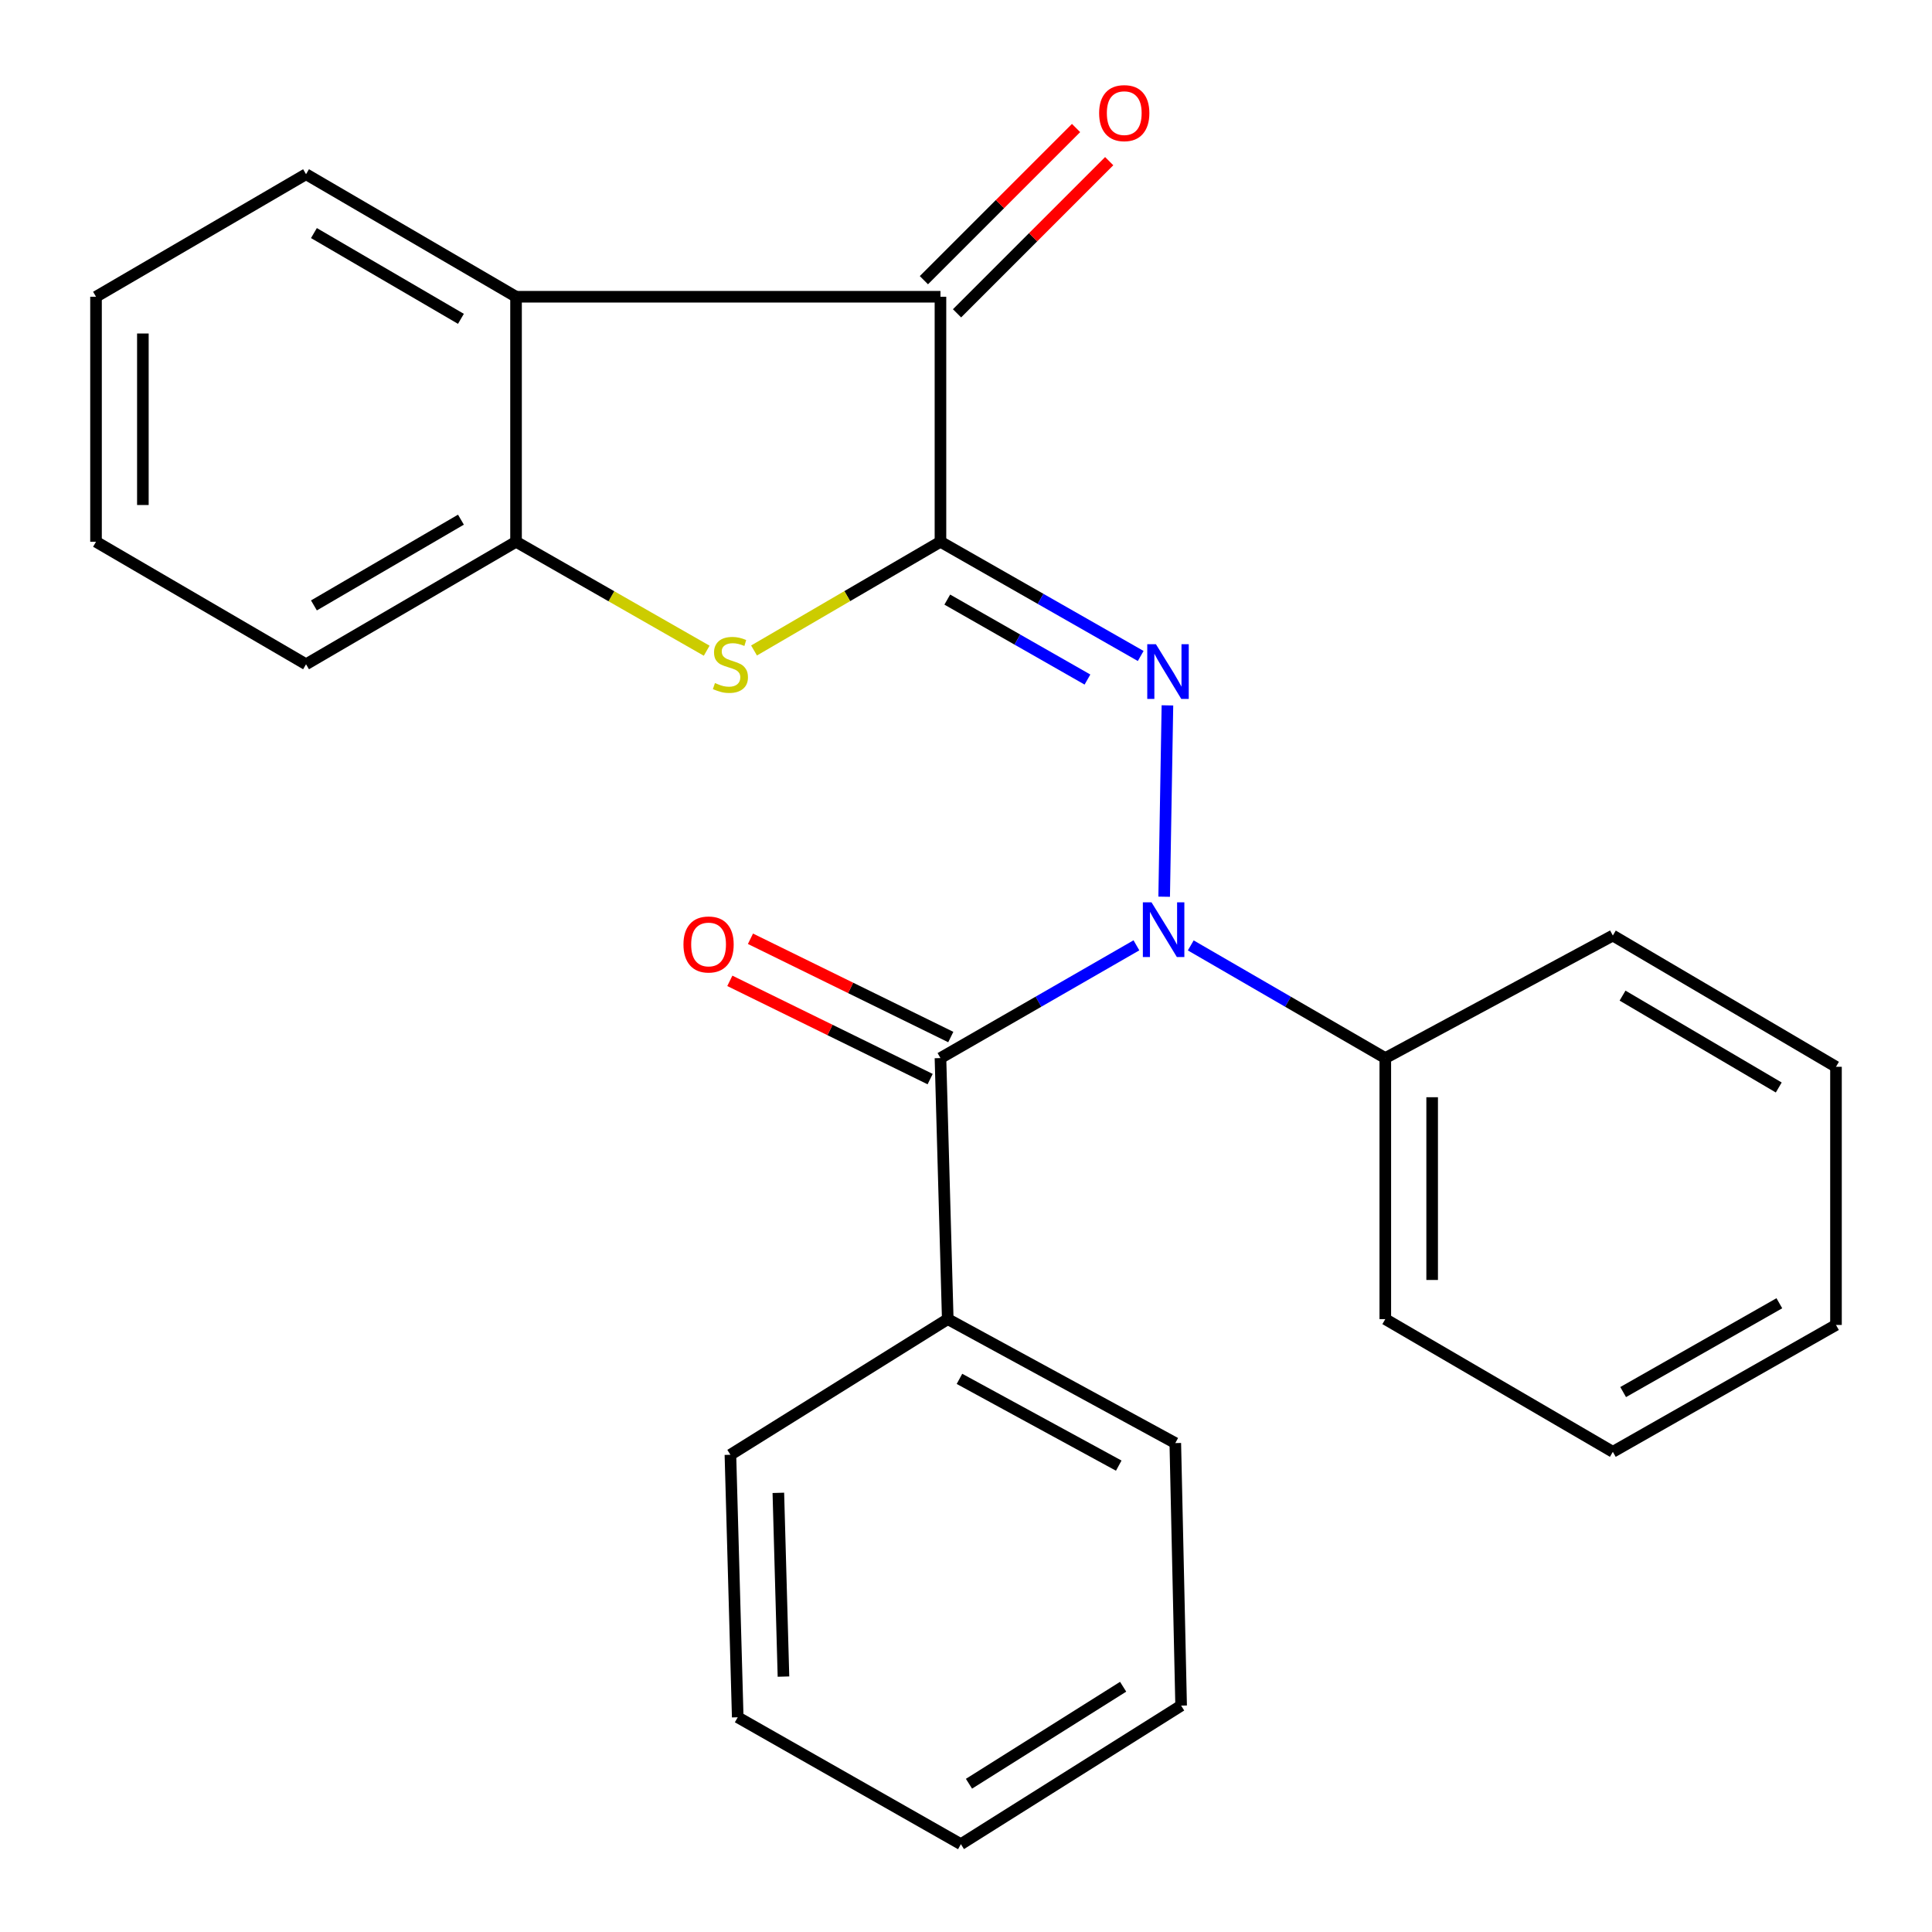 <?xml version='1.0' encoding='iso-8859-1'?>
<svg version='1.1' baseProfile='full'
              xmlns='http://www.w3.org/2000/svg'
                      xmlns:rdkit='http://www.rdkit.org/xml'
                      xmlns:xlink='http://www.w3.org/1999/xlink'
                  xml:space='preserve'
width='1000px' height='1000px' viewBox='0 0 1000 1000'>
<!-- END OF HEADER -->
<rect style='opacity:1.0;fill:#FFFFFF;stroke:none' width='1000' height='1000' x='0' y='0'> </rect>
<path class='bond-0' d='M 486.782,280.415 L 538.605,309.975' style='fill:none;fill-rule:evenodd;stroke:#000000;stroke-width:6px;stroke-linecap:butt;stroke-linejoin:miter;stroke-opacity:1' />
<path class='bond-0' d='M 538.605,309.975 L 590.428,339.536' style='fill:none;fill-rule:evenodd;stroke:#0000FF;stroke-width:6px;stroke-linecap:butt;stroke-linejoin:miter;stroke-opacity:1' />
<path class='bond-0' d='M 490.312,310.35 L 526.588,331.042' style='fill:none;fill-rule:evenodd;stroke:#000000;stroke-width:6px;stroke-linecap:butt;stroke-linejoin:miter;stroke-opacity:1' />
<path class='bond-0' d='M 526.588,331.042 L 562.865,351.735' style='fill:none;fill-rule:evenodd;stroke:#0000FF;stroke-width:6px;stroke-linecap:butt;stroke-linejoin:miter;stroke-opacity:1' />
<path class='bond-2' d='M 486.782,280.415 L 438.534,308.554' style='fill:none;fill-rule:evenodd;stroke:#000000;stroke-width:6px;stroke-linecap:butt;stroke-linejoin:miter;stroke-opacity:1' />
<path class='bond-2' d='M 438.534,308.554 L 390.287,336.692' style='fill:none;fill-rule:evenodd;stroke:#CCCC00;stroke-width:6px;stroke-linecap:butt;stroke-linejoin:miter;stroke-opacity:1' />
<path class='bond-3' d='M 486.782,280.415 L 486.782,153.597' style='fill:none;fill-rule:evenodd;stroke:#000000;stroke-width:6px;stroke-linecap:butt;stroke-linejoin:miter;stroke-opacity:1' />
<path class='bond-1' d='M 604.26,365.097 L 602.572,464.141' style='fill:none;fill-rule:evenodd;stroke:#0000FF;stroke-width:6px;stroke-linecap:butt;stroke-linejoin:miter;stroke-opacity:1' />
<path class='bond-4' d='M 588.21,489.3 L 537.496,518.479' style='fill:none;fill-rule:evenodd;stroke:#0000FF;stroke-width:6px;stroke-linecap:butt;stroke-linejoin:miter;stroke-opacity:1' />
<path class='bond-4' d='M 537.496,518.479 L 486.782,547.658' style='fill:none;fill-rule:evenodd;stroke:#000000;stroke-width:6px;stroke-linecap:butt;stroke-linejoin:miter;stroke-opacity:1' />
<path class='bond-9' d='M 616.336,489.344 L 666.681,518.501' style='fill:none;fill-rule:evenodd;stroke:#0000FF;stroke-width:6px;stroke-linecap:butt;stroke-linejoin:miter;stroke-opacity:1' />
<path class='bond-9' d='M 666.681,518.501 L 717.026,547.658' style='fill:none;fill-rule:evenodd;stroke:#000000;stroke-width:6px;stroke-linecap:butt;stroke-linejoin:miter;stroke-opacity:1' />
<path class='bond-6' d='M 365.785,336.809 L 316.444,308.612' style='fill:none;fill-rule:evenodd;stroke:#CCCC00;stroke-width:6px;stroke-linecap:butt;stroke-linejoin:miter;stroke-opacity:1' />
<path class='bond-6' d='M 316.444,308.612 L 267.102,280.415' style='fill:none;fill-rule:evenodd;stroke:#000000;stroke-width:6px;stroke-linecap:butt;stroke-linejoin:miter;stroke-opacity:1' />
<path class='bond-5' d='M 486.782,153.597 L 267.102,153.597' style='fill:none;fill-rule:evenodd;stroke:#000000;stroke-width:6px;stroke-linecap:butt;stroke-linejoin:miter;stroke-opacity:1' />
<path class='bond-8' d='M 495.357,162.172 L 534.738,122.791' style='fill:none;fill-rule:evenodd;stroke:#000000;stroke-width:6px;stroke-linecap:butt;stroke-linejoin:miter;stroke-opacity:1' />
<path class='bond-8' d='M 534.738,122.791 L 574.12,83.409' style='fill:none;fill-rule:evenodd;stroke:#FF0000;stroke-width:6px;stroke-linecap:butt;stroke-linejoin:miter;stroke-opacity:1' />
<path class='bond-8' d='M 478.207,145.023 L 517.589,105.641' style='fill:none;fill-rule:evenodd;stroke:#000000;stroke-width:6px;stroke-linecap:butt;stroke-linejoin:miter;stroke-opacity:1' />
<path class='bond-8' d='M 517.589,105.641 L 556.97,66.259' style='fill:none;fill-rule:evenodd;stroke:#FF0000;stroke-width:6px;stroke-linecap:butt;stroke-linejoin:miter;stroke-opacity:1' />
<path class='bond-7' d='M 492.123,536.771 L 440.281,511.339' style='fill:none;fill-rule:evenodd;stroke:#000000;stroke-width:6px;stroke-linecap:butt;stroke-linejoin:miter;stroke-opacity:1' />
<path class='bond-7' d='M 440.281,511.339 L 388.439,485.906' style='fill:none;fill-rule:evenodd;stroke:#FF0000;stroke-width:6px;stroke-linecap:butt;stroke-linejoin:miter;stroke-opacity:1' />
<path class='bond-7' d='M 481.441,558.545 L 429.599,533.113' style='fill:none;fill-rule:evenodd;stroke:#000000;stroke-width:6px;stroke-linecap:butt;stroke-linejoin:miter;stroke-opacity:1' />
<path class='bond-7' d='M 429.599,533.113 L 377.757,507.681' style='fill:none;fill-rule:evenodd;stroke:#FF0000;stroke-width:6px;stroke-linecap:butt;stroke-linejoin:miter;stroke-opacity:1' />
<path class='bond-10' d='M 486.782,547.658 L 490.555,682.775' style='fill:none;fill-rule:evenodd;stroke:#000000;stroke-width:6px;stroke-linecap:butt;stroke-linejoin:miter;stroke-opacity:1' />
<path class='bond-11' d='M 267.102,153.597 L 158.407,90.175' style='fill:none;fill-rule:evenodd;stroke:#000000;stroke-width:6px;stroke-linecap:butt;stroke-linejoin:miter;stroke-opacity:1' />
<path class='bond-11' d='M 238.575,165.032 L 162.489,120.637' style='fill:none;fill-rule:evenodd;stroke:#000000;stroke-width:6px;stroke-linecap:butt;stroke-linejoin:miter;stroke-opacity:1' />
<path class='bond-25' d='M 267.102,153.597 L 267.102,280.415' style='fill:none;fill-rule:evenodd;stroke:#000000;stroke-width:6px;stroke-linecap:butt;stroke-linejoin:miter;stroke-opacity:1' />
<path class='bond-12' d='M 267.102,280.415 L 158.407,343.823' style='fill:none;fill-rule:evenodd;stroke:#000000;stroke-width:6px;stroke-linecap:butt;stroke-linejoin:miter;stroke-opacity:1' />
<path class='bond-12' d='M 238.577,268.977 L 162.491,313.363' style='fill:none;fill-rule:evenodd;stroke:#000000;stroke-width:6px;stroke-linecap:butt;stroke-linejoin:miter;stroke-opacity:1' />
<path class='bond-15' d='M 717.026,547.658 L 717.026,682.775' style='fill:none;fill-rule:evenodd;stroke:#000000;stroke-width:6px;stroke-linecap:butt;stroke-linejoin:miter;stroke-opacity:1' />
<path class='bond-15' d='M 741.279,567.925 L 741.279,662.507' style='fill:none;fill-rule:evenodd;stroke:#000000;stroke-width:6px;stroke-linecap:butt;stroke-linejoin:miter;stroke-opacity:1' />
<path class='bond-16' d='M 717.026,547.658 L 834.802,484.236' style='fill:none;fill-rule:evenodd;stroke:#000000;stroke-width:6px;stroke-linecap:butt;stroke-linejoin:miter;stroke-opacity:1' />
<path class='bond-13' d='M 490.555,682.775 L 608.331,746.938' style='fill:none;fill-rule:evenodd;stroke:#000000;stroke-width:6px;stroke-linecap:butt;stroke-linejoin:miter;stroke-opacity:1' />
<path class='bond-13' d='M 496.618,713.697 L 579.062,758.611' style='fill:none;fill-rule:evenodd;stroke:#000000;stroke-width:6px;stroke-linecap:butt;stroke-linejoin:miter;stroke-opacity:1' />
<path class='bond-14' d='M 490.555,682.775 L 378.06,752.988' style='fill:none;fill-rule:evenodd;stroke:#000000;stroke-width:6px;stroke-linecap:butt;stroke-linejoin:miter;stroke-opacity:1' />
<path class='bond-17' d='M 158.407,90.175 L 49.699,153.597' style='fill:none;fill-rule:evenodd;stroke:#000000;stroke-width:6px;stroke-linecap:butt;stroke-linejoin:miter;stroke-opacity:1' />
<path class='bond-18' d='M 158.407,343.823 L 49.699,280.415' style='fill:none;fill-rule:evenodd;stroke:#000000;stroke-width:6px;stroke-linecap:butt;stroke-linejoin:miter;stroke-opacity:1' />
<path class='bond-21' d='M 608.331,746.938 L 611.349,882.823' style='fill:none;fill-rule:evenodd;stroke:#000000;stroke-width:6px;stroke-linecap:butt;stroke-linejoin:miter;stroke-opacity:1' />
<path class='bond-22' d='M 378.06,752.988 L 381.847,888.86' style='fill:none;fill-rule:evenodd;stroke:#000000;stroke-width:6px;stroke-linecap:butt;stroke-linejoin:miter;stroke-opacity:1' />
<path class='bond-22' d='M 402.872,772.693 L 405.522,867.803' style='fill:none;fill-rule:evenodd;stroke:#000000;stroke-width:6px;stroke-linecap:butt;stroke-linejoin:miter;stroke-opacity:1' />
<path class='bond-20' d='M 717.026,682.775 L 834.802,751.465' style='fill:none;fill-rule:evenodd;stroke:#000000;stroke-width:6px;stroke-linecap:butt;stroke-linejoin:miter;stroke-opacity:1' />
<path class='bond-19' d='M 834.802,484.236 L 950.301,552.172' style='fill:none;fill-rule:evenodd;stroke:#000000;stroke-width:6px;stroke-linecap:butt;stroke-linejoin:miter;stroke-opacity:1' />
<path class='bond-19' d='M 839.83,515.331 L 920.68,562.886' style='fill:none;fill-rule:evenodd;stroke:#000000;stroke-width:6px;stroke-linecap:butt;stroke-linejoin:miter;stroke-opacity:1' />
<path class='bond-26' d='M 49.699,153.597 L 49.699,280.415' style='fill:none;fill-rule:evenodd;stroke:#000000;stroke-width:6px;stroke-linecap:butt;stroke-linejoin:miter;stroke-opacity:1' />
<path class='bond-26' d='M 73.952,172.62 L 73.952,261.392' style='fill:none;fill-rule:evenodd;stroke:#000000;stroke-width:6px;stroke-linecap:butt;stroke-linejoin:miter;stroke-opacity:1' />
<path class='bond-23' d='M 950.301,552.172 L 950.301,685.793' style='fill:none;fill-rule:evenodd;stroke:#000000;stroke-width:6px;stroke-linecap:butt;stroke-linejoin:miter;stroke-opacity:1' />
<path class='bond-27' d='M 834.802,751.465 L 950.301,685.793' style='fill:none;fill-rule:evenodd;stroke:#000000;stroke-width:6px;stroke-linecap:butt;stroke-linejoin:miter;stroke-opacity:1' />
<path class='bond-27' d='M 840.139,720.531 L 920.988,674.561' style='fill:none;fill-rule:evenodd;stroke:#000000;stroke-width:6px;stroke-linecap:butt;stroke-linejoin:miter;stroke-opacity:1' />
<path class='bond-28' d='M 611.349,882.823 L 497.359,954.545' style='fill:none;fill-rule:evenodd;stroke:#000000;stroke-width:6px;stroke-linecap:butt;stroke-linejoin:miter;stroke-opacity:1' />
<path class='bond-28' d='M 581.335,873.054 L 501.542,923.259' style='fill:none;fill-rule:evenodd;stroke:#000000;stroke-width:6px;stroke-linecap:butt;stroke-linejoin:miter;stroke-opacity:1' />
<path class='bond-24' d='M 381.847,888.86 L 497.359,954.545' style='fill:none;fill-rule:evenodd;stroke:#000000;stroke-width:6px;stroke-linecap:butt;stroke-linejoin:miter;stroke-opacity:1' />
<path  class='atom-1' d='M 598.298 333.436
L 607.578 348.436
Q 608.498 349.916, 609.978 352.596
Q 611.458 355.276, 611.538 355.436
L 611.538 333.436
L 615.298 333.436
L 615.298 361.756
L 611.418 361.756
L 601.458 345.356
Q 600.298 343.436, 599.058 341.236
Q 597.858 339.036, 597.498 338.356
L 597.498 361.756
L 593.818 361.756
L 593.818 333.436
L 598.298 333.436
' fill='#0000FF'/>
<path  class='atom-2' d='M 596.021 467.044
L 605.301 482.044
Q 606.221 483.524, 607.701 486.204
Q 609.181 488.884, 609.261 489.044
L 609.261 467.044
L 613.021 467.044
L 613.021 495.364
L 609.141 495.364
L 599.181 478.964
Q 598.021 477.044, 596.781 474.844
Q 595.581 472.644, 595.221 471.964
L 595.221 495.364
L 591.541 495.364
L 591.541 467.044
L 596.021 467.044
' fill='#0000FF'/>
<path  class='atom-3' d='M 370.06 353.543
Q 370.38 353.663, 371.7 354.223
Q 373.02 354.783, 374.46 355.143
Q 375.94 355.463, 377.38 355.463
Q 380.06 355.463, 381.62 354.183
Q 383.18 352.863, 383.18 350.583
Q 383.18 349.023, 382.38 348.063
Q 381.62 347.103, 380.42 346.583
Q 379.22 346.063, 377.22 345.463
Q 374.7 344.703, 373.18 343.983
Q 371.7 343.263, 370.62 341.743
Q 369.58 340.223, 369.58 337.663
Q 369.58 334.103, 371.98 331.903
Q 374.42 329.703, 379.22 329.703
Q 382.5 329.703, 386.22 331.263
L 385.3 334.343
Q 381.9 332.943, 379.34 332.943
Q 376.58 332.943, 375.06 334.103
Q 373.54 335.223, 373.58 337.183
Q 373.58 338.703, 374.34 339.623
Q 375.14 340.543, 376.26 341.063
Q 377.42 341.583, 379.34 342.183
Q 381.9 342.983, 383.42 343.783
Q 384.94 344.583, 386.02 346.223
Q 387.14 347.823, 387.14 350.583
Q 387.14 354.503, 384.5 356.623
Q 381.9 358.703, 377.54 358.703
Q 375.02 358.703, 373.1 358.143
Q 371.22 357.623, 368.98 356.703
L 370.06 353.543
' fill='#CCCC00'/>
<path  class='atom-8' d='M 353.756 488.856
Q 353.756 482.056, 357.116 478.256
Q 360.476 474.456, 366.756 474.456
Q 373.036 474.456, 376.396 478.256
Q 379.756 482.056, 379.756 488.856
Q 379.756 495.736, 376.356 499.656
Q 372.956 503.536, 366.756 503.536
Q 360.516 503.536, 357.116 499.656
Q 353.756 495.776, 353.756 488.856
M 366.756 500.336
Q 371.076 500.336, 373.396 497.456
Q 375.756 494.536, 375.756 488.856
Q 375.756 483.296, 373.396 480.496
Q 371.076 477.656, 366.756 477.656
Q 362.436 477.656, 360.076 480.456
Q 357.756 483.256, 357.756 488.856
Q 357.756 494.576, 360.076 497.456
Q 362.436 500.336, 366.756 500.336
' fill='#FF0000'/>
<path  class='atom-9' d='M 568.908 58.551
Q 568.908 51.751, 572.268 47.951
Q 575.628 44.151, 581.908 44.151
Q 588.188 44.151, 591.548 47.951
Q 594.908 51.751, 594.908 58.551
Q 594.908 65.431, 591.508 69.351
Q 588.108 73.231, 581.908 73.231
Q 575.668 73.231, 572.268 69.351
Q 568.908 65.471, 568.908 58.551
M 581.908 70.031
Q 586.228 70.031, 588.548 67.151
Q 590.908 64.231, 590.908 58.551
Q 590.908 52.991, 588.548 50.191
Q 586.228 47.351, 581.908 47.351
Q 577.588 47.351, 575.228 50.151
Q 572.908 52.951, 572.908 58.551
Q 572.908 64.271, 575.228 67.151
Q 577.588 70.031, 581.908 70.031
' fill='#FF0000'/>
</svg>
